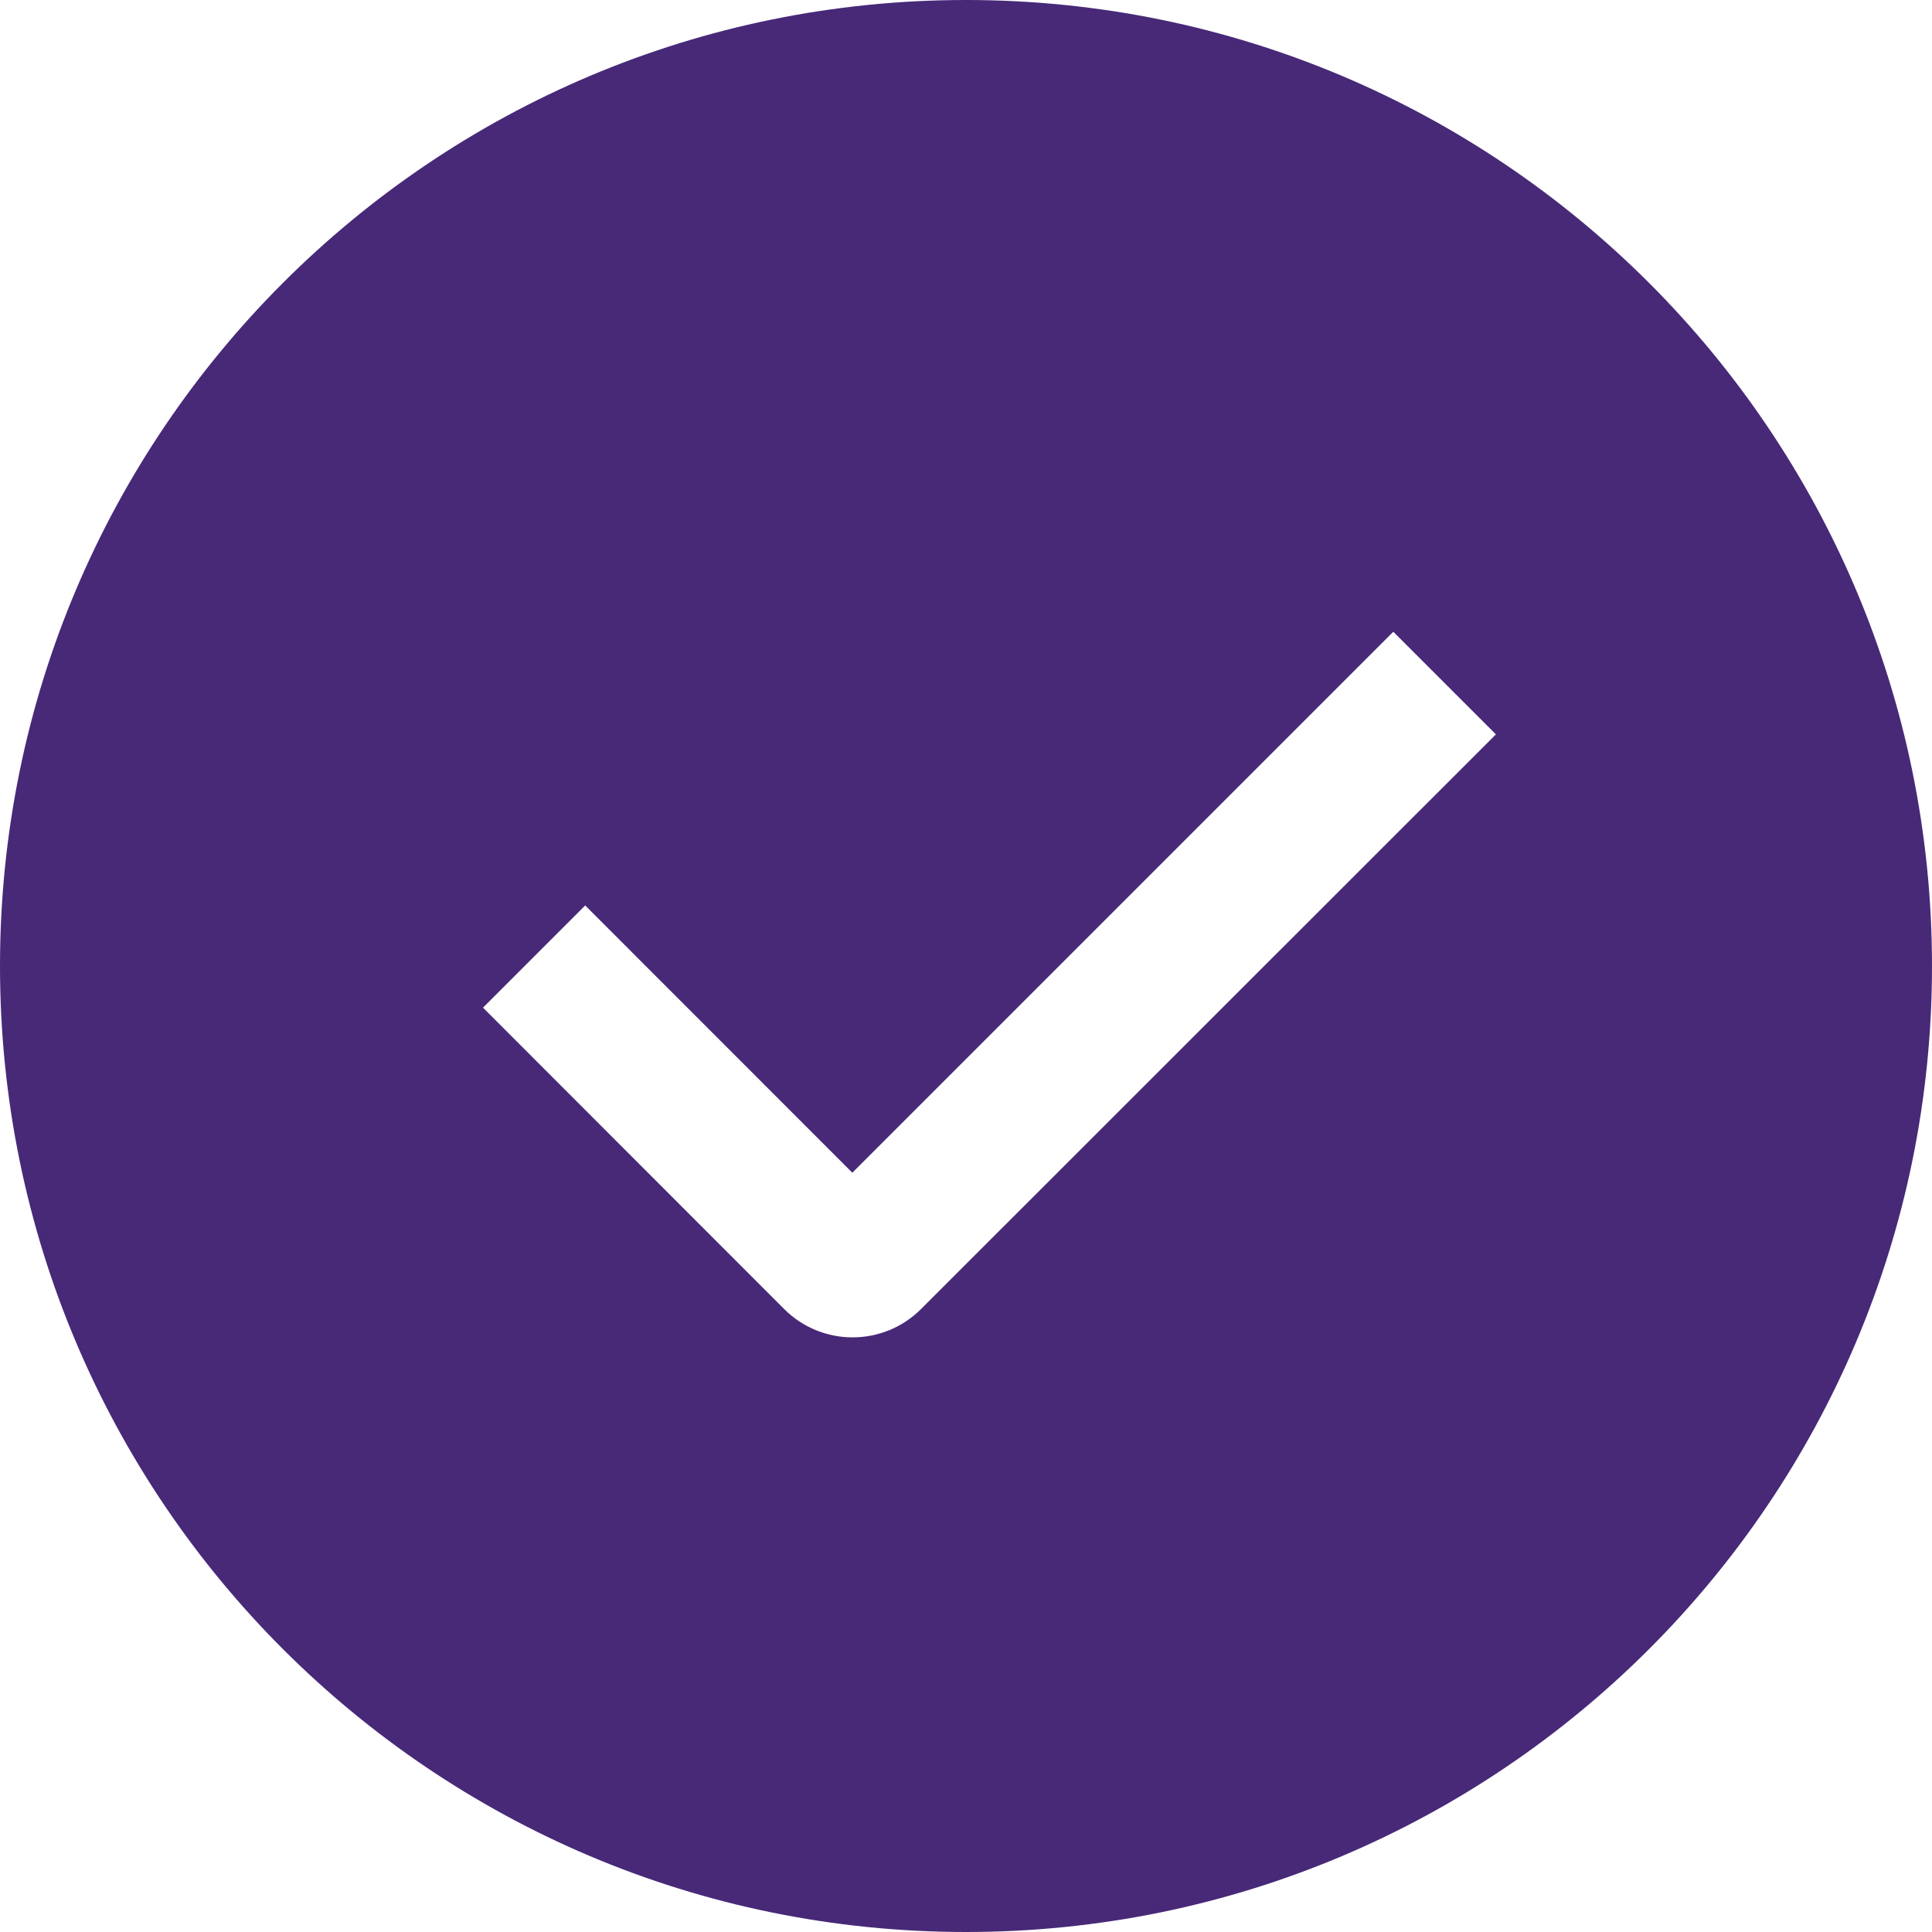 <svg width="18" height="18" viewBox="0 0 18 18" fill="none" xmlns="http://www.w3.org/2000/svg">
<path fill-rule="evenodd" clip-rule="evenodd" d="M9 18C4.029 18 0 13.971 0 9C0 4.029 4.029 0 9 0C13.971 0 18 4.029 18 9C18 13.971 13.971 18 9 18ZM7.941 10.926L5.452 8.436L4.5 9.388L7.307 12.197C7.476 12.366 7.705 12.46 7.943 12.46C8.182 12.46 8.411 12.366 8.58 12.197L13.937 6.842L12.981 5.886L7.941 10.926Z" fill="#472978"/>
</svg>
